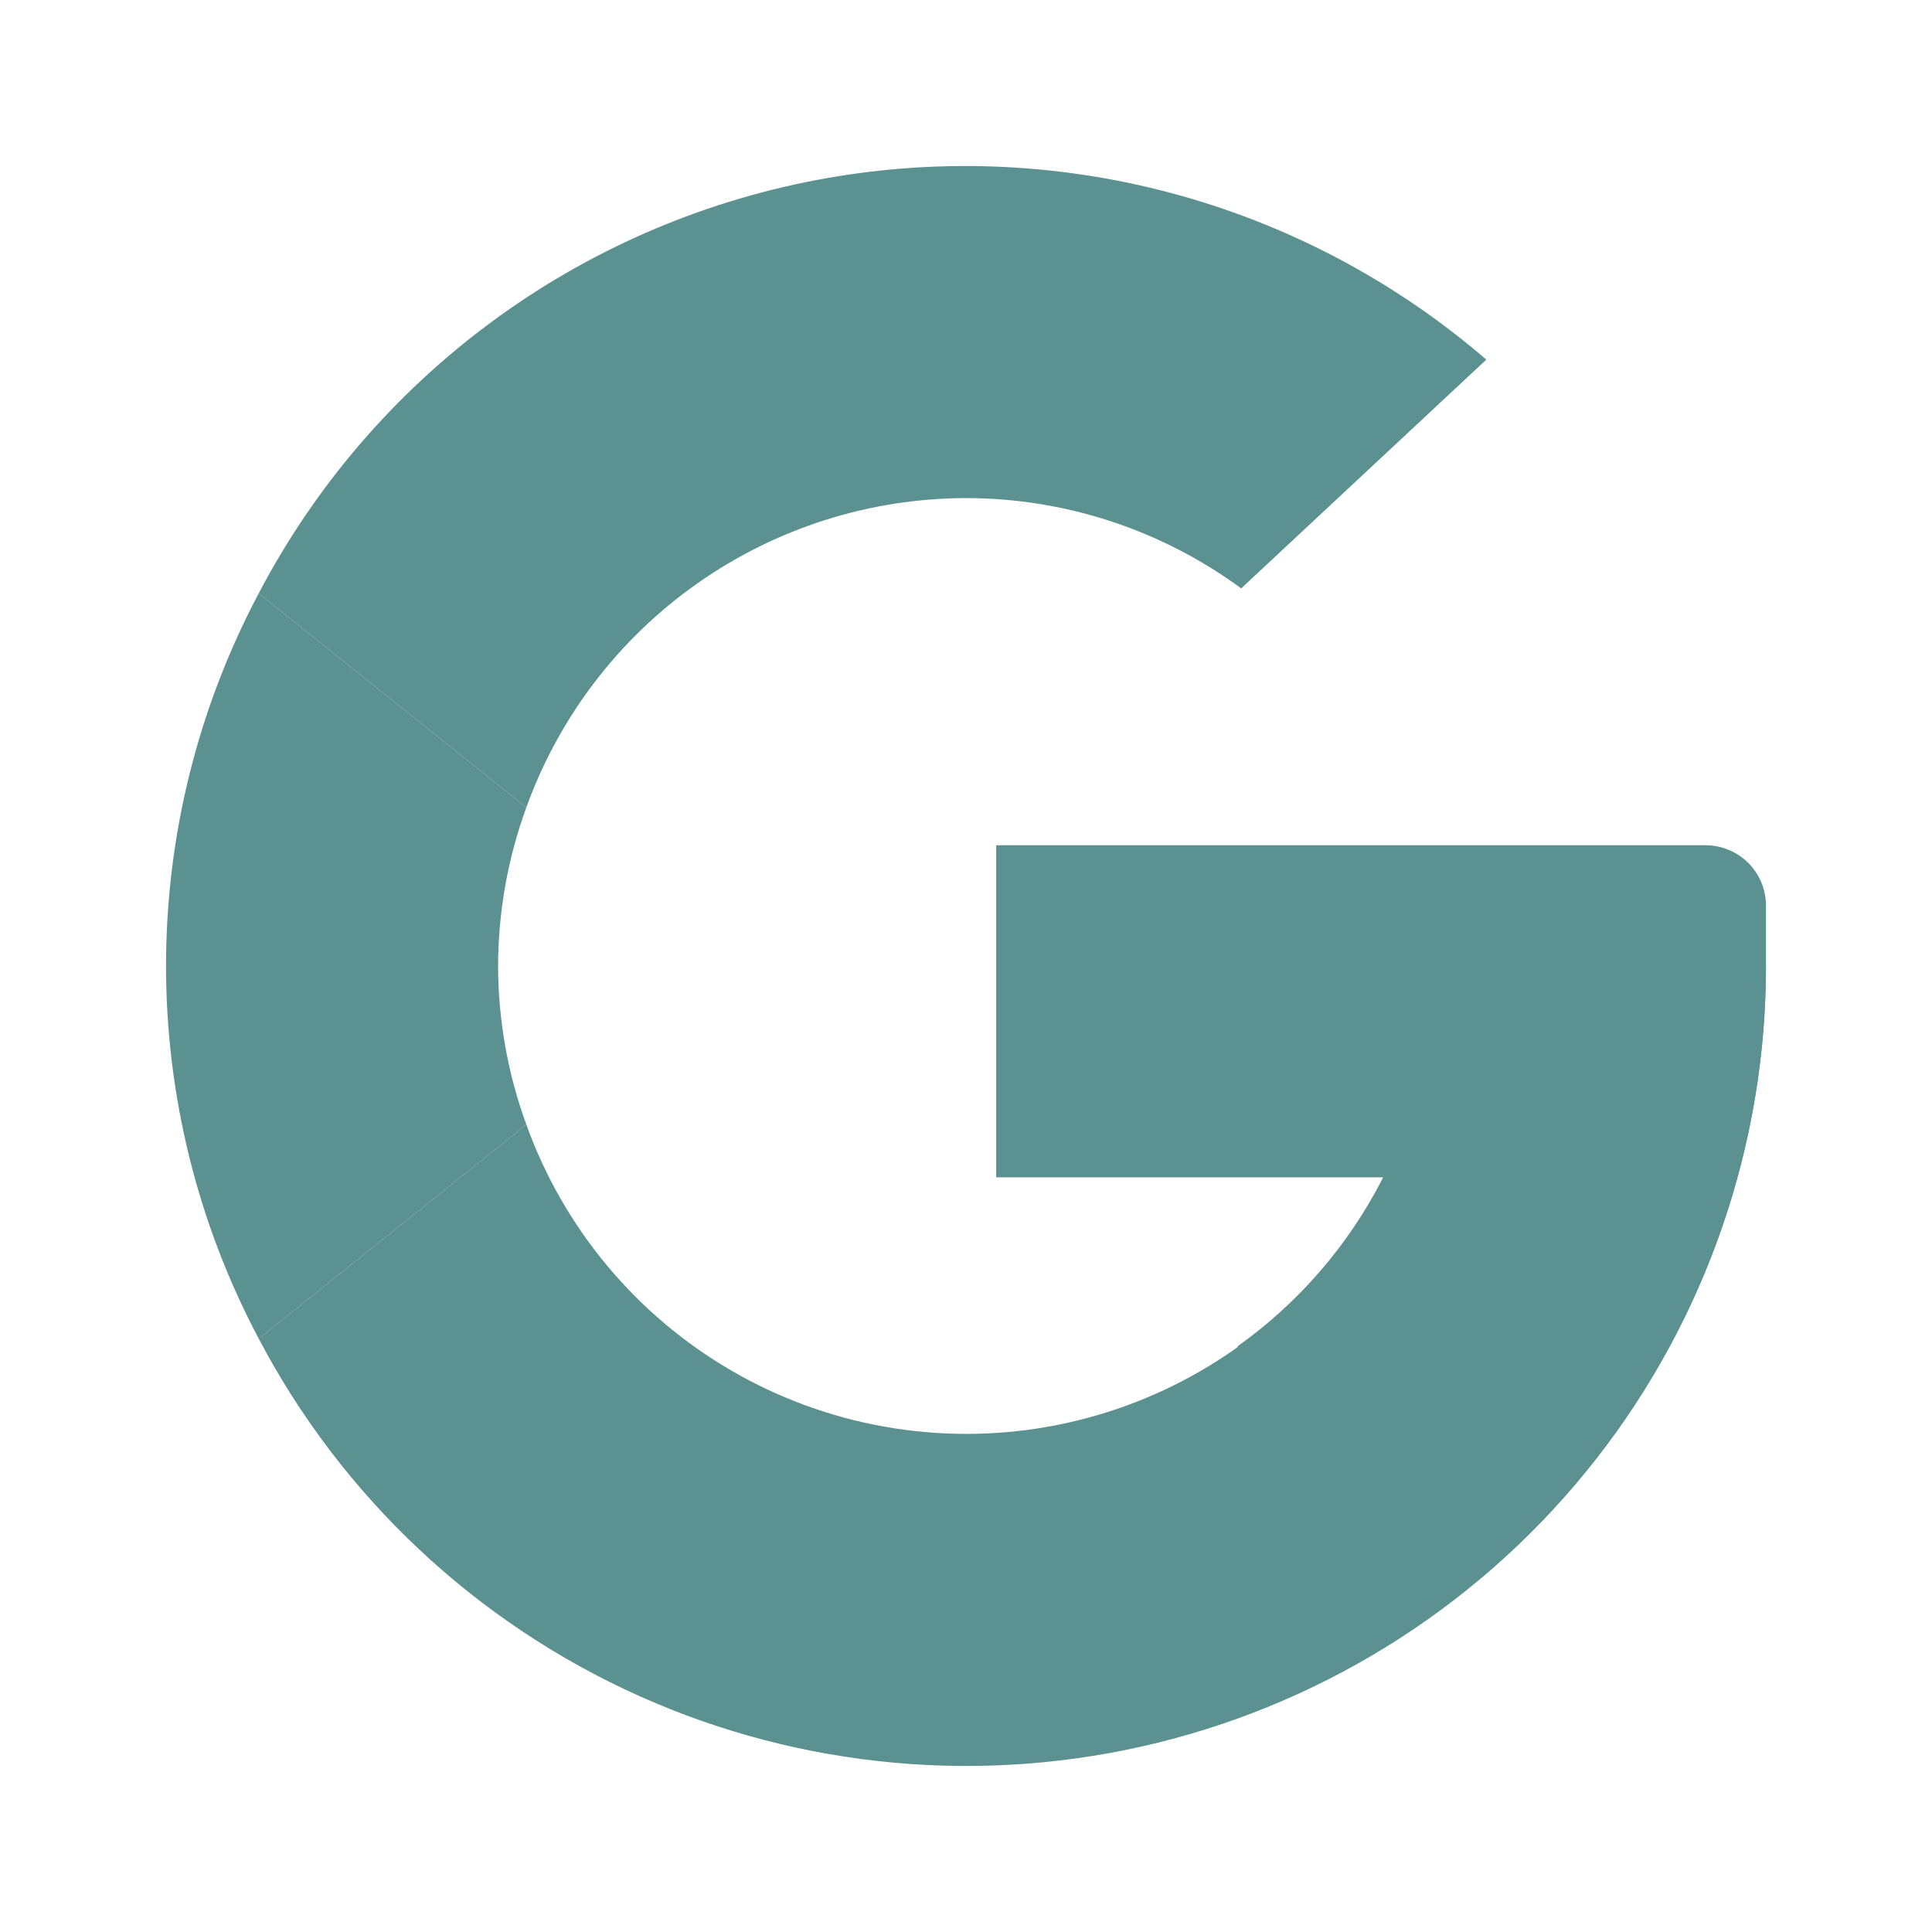 <svg width="800" height="800" viewBox="0 0 800 800" fill="none" xmlns="http://www.w3.org/2000/svg">
<g clip-path="url(#clip0_306_109)">
<path d="M593.75 400C593.78 445.595 577.719 489.737 548.395 524.651C519.071 559.565 478.366 583.01 433.452 590.856C388.537 598.702 342.295 590.445 302.871 567.54C263.447 544.635 233.372 508.552 217.943 465.648L107.123 554.302C141.581 619.806 196.994 671.875 264.513 702.196C332.032 732.516 407.764 739.339 479.615 721.576C551.466 703.812 615.294 662.486 660.906 604.196C706.518 545.906 731.284 474.015 731.25 400" fill="#5C9191"/>
<path d="M593.75 400C593.725 430.825 586.334 461.198 572.194 488.588C558.055 515.979 537.574 539.594 512.46 557.468L622.02 645.115C656.375 614.184 683.85 576.382 702.666 534.158C721.483 491.933 731.221 446.227 731.25 400" fill="#5C9191"/>
<path d="M206.25 400C206.298 377.604 210.255 355.388 217.942 334.352L107.122 245.697C81.925 293.227 68.75 346.204 68.75 400C68.75 453.796 81.925 506.773 107.122 554.302L217.942 465.648C210.255 444.612 206.298 422.396 206.25 400Z" fill="#5C9191"/>
<path d="M400 206.25C440.997 206.261 480.919 219.363 513.95 243.645L615.45 148.913C577.772 116.426 533.244 92.869 485.188 79.998C437.133 67.127 386.791 65.275 337.92 74.58C289.048 83.885 242.909 104.107 202.946 133.737C162.983 163.366 130.227 201.639 107.123 245.698L217.943 334.353C231.458 296.887 256.183 264.492 288.756 241.572C321.33 218.652 360.171 206.319 400 206.25Z" fill="#5C9191"/>
<path d="M731.25 375V400L675 487.5H412.5V350H706.25C712.88 350 719.239 352.634 723.928 357.322C728.616 362.011 731.25 368.37 731.25 375Z" fill="#5C9191"/>
</g>
<defs>
<clipPath id="clip0_306_109">
<rect width="800" height="800" fill="white"/>
</clipPath>
</defs>
</svg>
